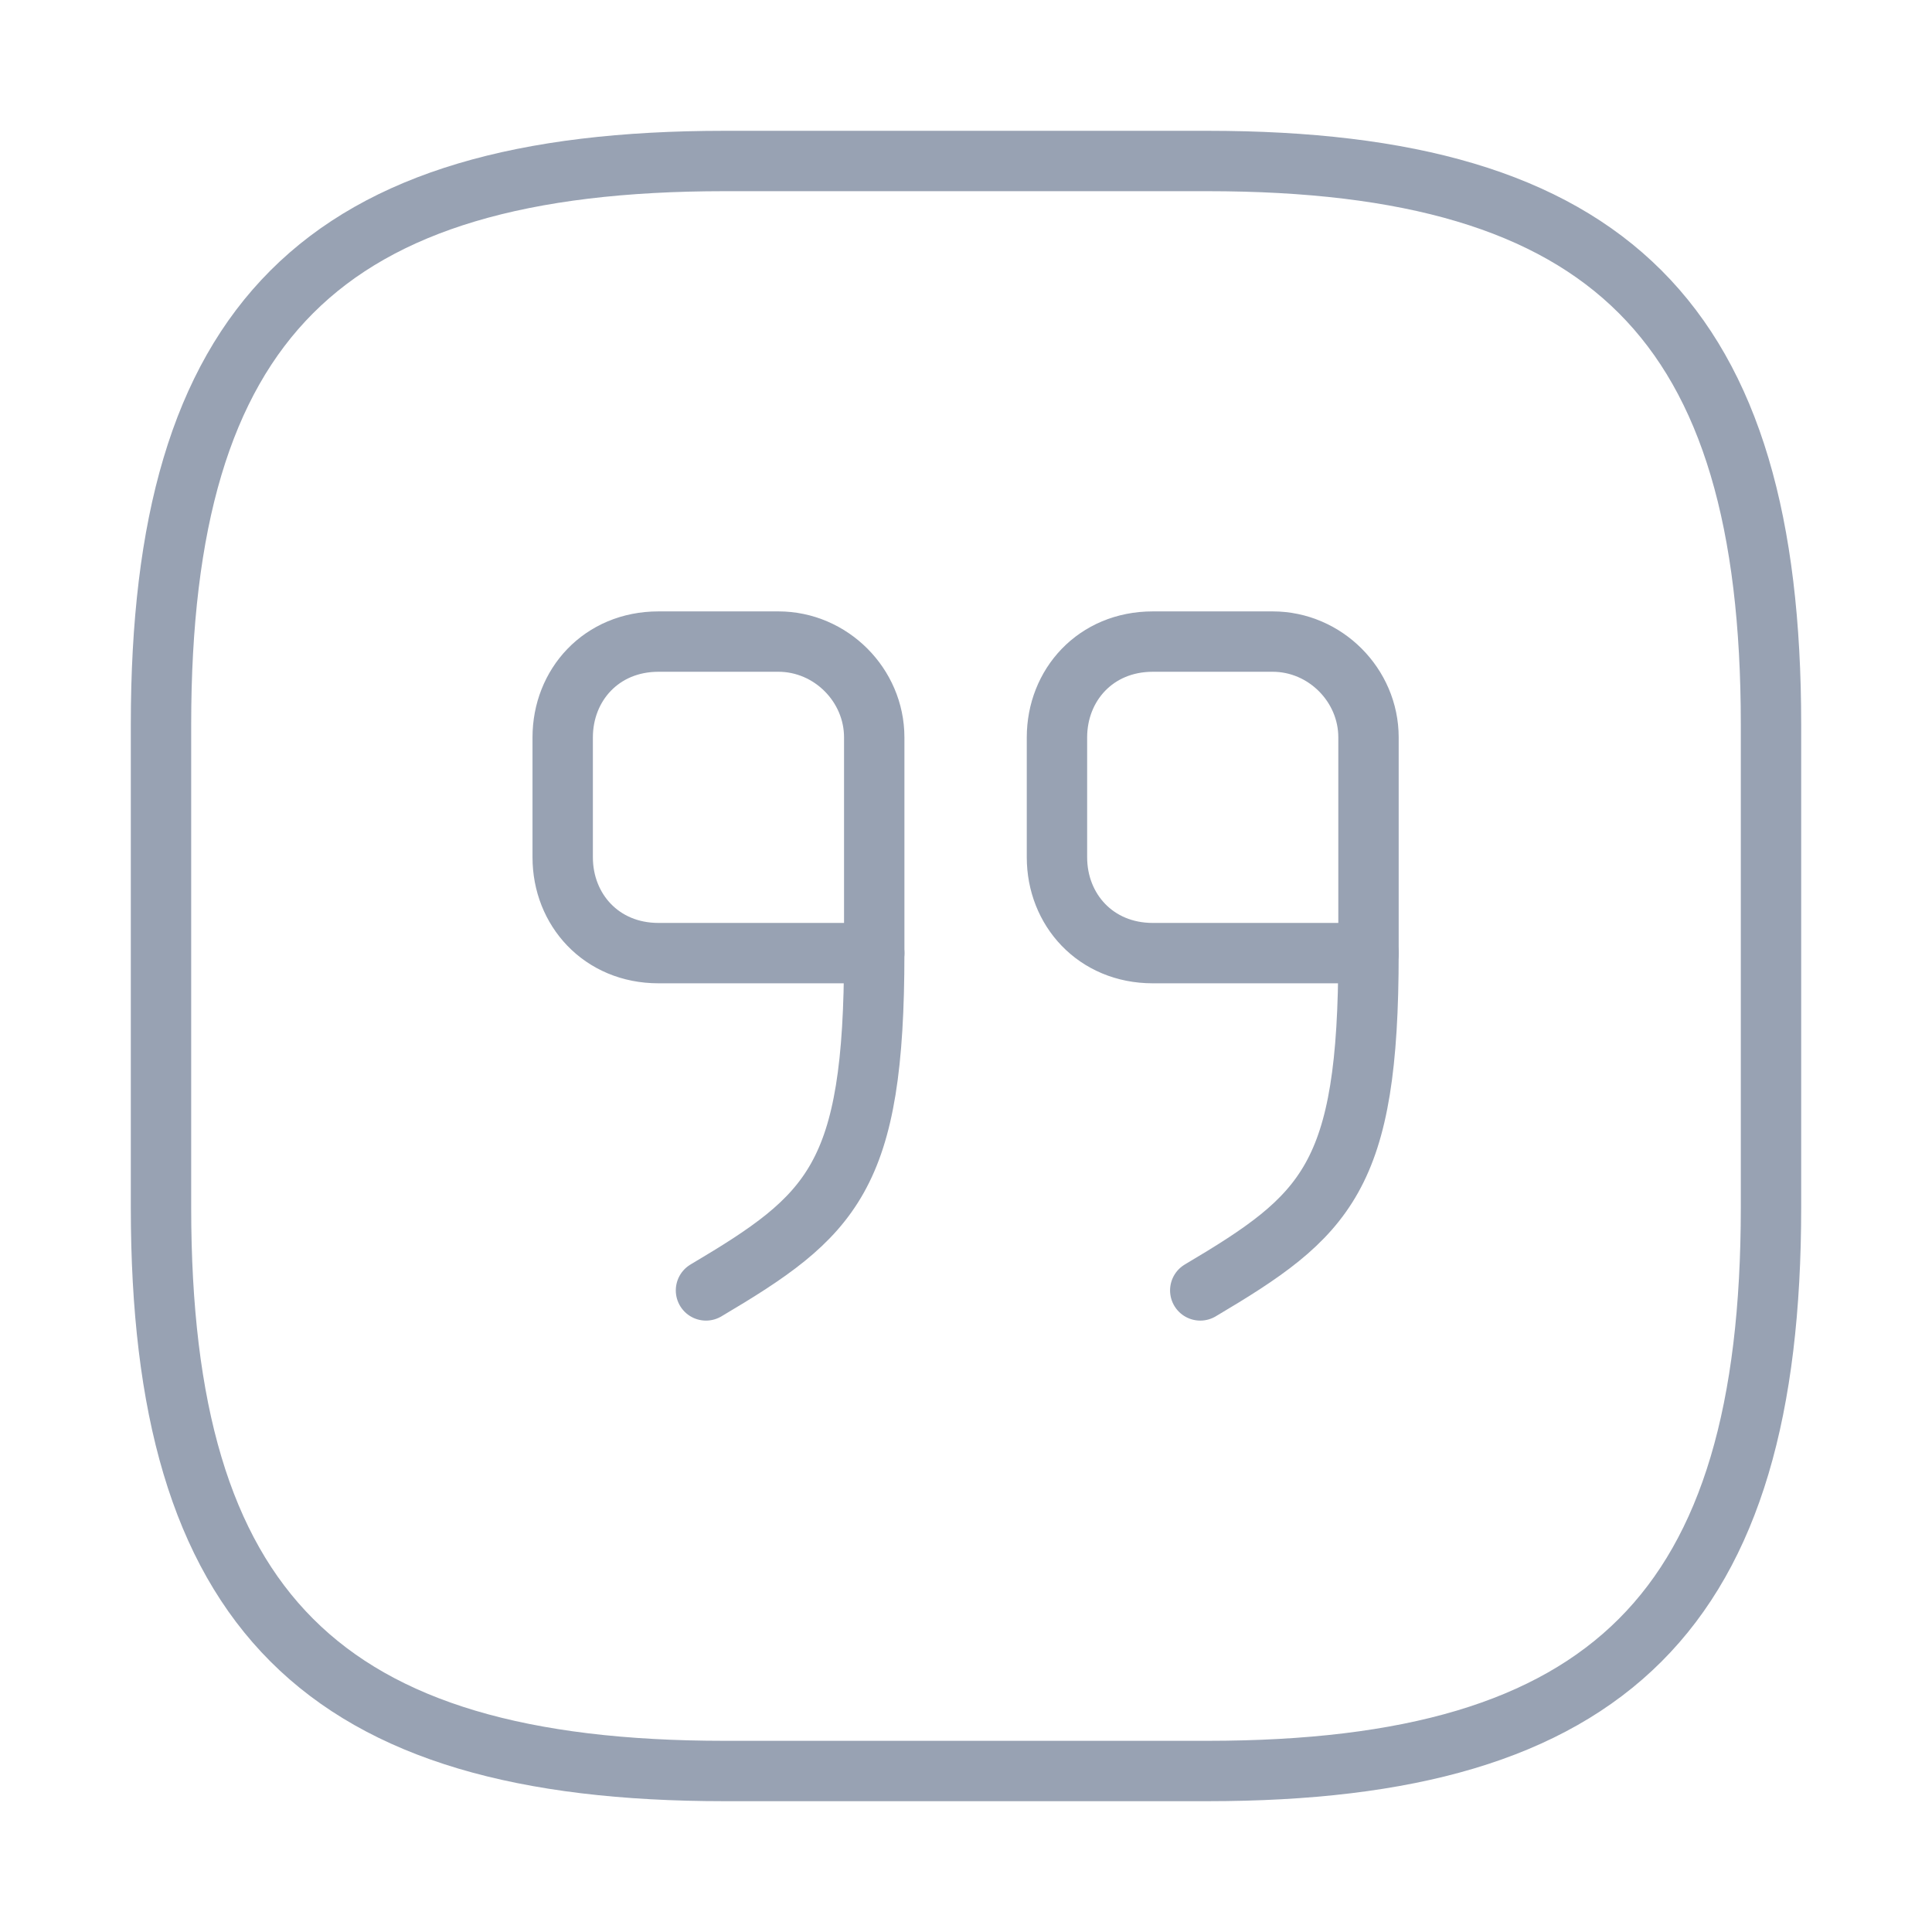 <svg width="48" height="48" viewBox="0 0 48 48" fill="none" xmlns="http://www.w3.org/2000/svg">
<g id="vuesax/linear/quote-up-square">
<g id="vuesax/linear/quote-up-square_2">
<g id="quote-up-square">
<path id="Vector" d="M18 44H30C40 44 44 40 44 30V18C44 8 40 4 30 4H18C8 4 4 8 4 18V30C4 40 8 44 18 44Z" stroke="#98A2B3" stroke-width="1.5" stroke-linecap="round" stroke-linejoin="round"/>
<g id="Group">
<g id="Group_2">
<path id="Vector_2" d="M34 23.68H28.64C27.22 23.68 26.26 22.6 26.26 21.3V18.32C26.26 17.02 27.22 15.94 28.64 15.94H31.62C32.92 15.94 34 17.02 34 18.32V23.68Z" stroke="#98A2B3" stroke-width="1.5" stroke-linecap="round" stroke-linejoin="round"/>
<path id="Vector_3" d="M34 23.68C34 29.26 32.96 30.2 29.82 32.06" stroke="#98A2B3" stroke-width="1.5" stroke-linecap="round" stroke-linejoin="round"/>
</g>
<g id="Group_3">
<path id="Vector_4" d="M21.72 23.68H16.36C14.94 23.68 13.98 22.6 13.98 21.3V18.32C13.98 17.02 14.94 15.94 16.36 15.94H19.34C20.64 15.94 21.72 17.02 21.72 18.32V23.68Z" stroke="#98A2B3" stroke-width="1.5" stroke-linecap="round" stroke-linejoin="round"/>
<path id="Vector_5" d="M21.72 23.68C21.72 29.26 20.68 30.2 17.54 32.06" stroke="#98A2B3" stroke-width="1.5" stroke-linecap="round" stroke-linejoin="round"/>
</g>
</g>
</g>
</g>
</g>
</svg>
